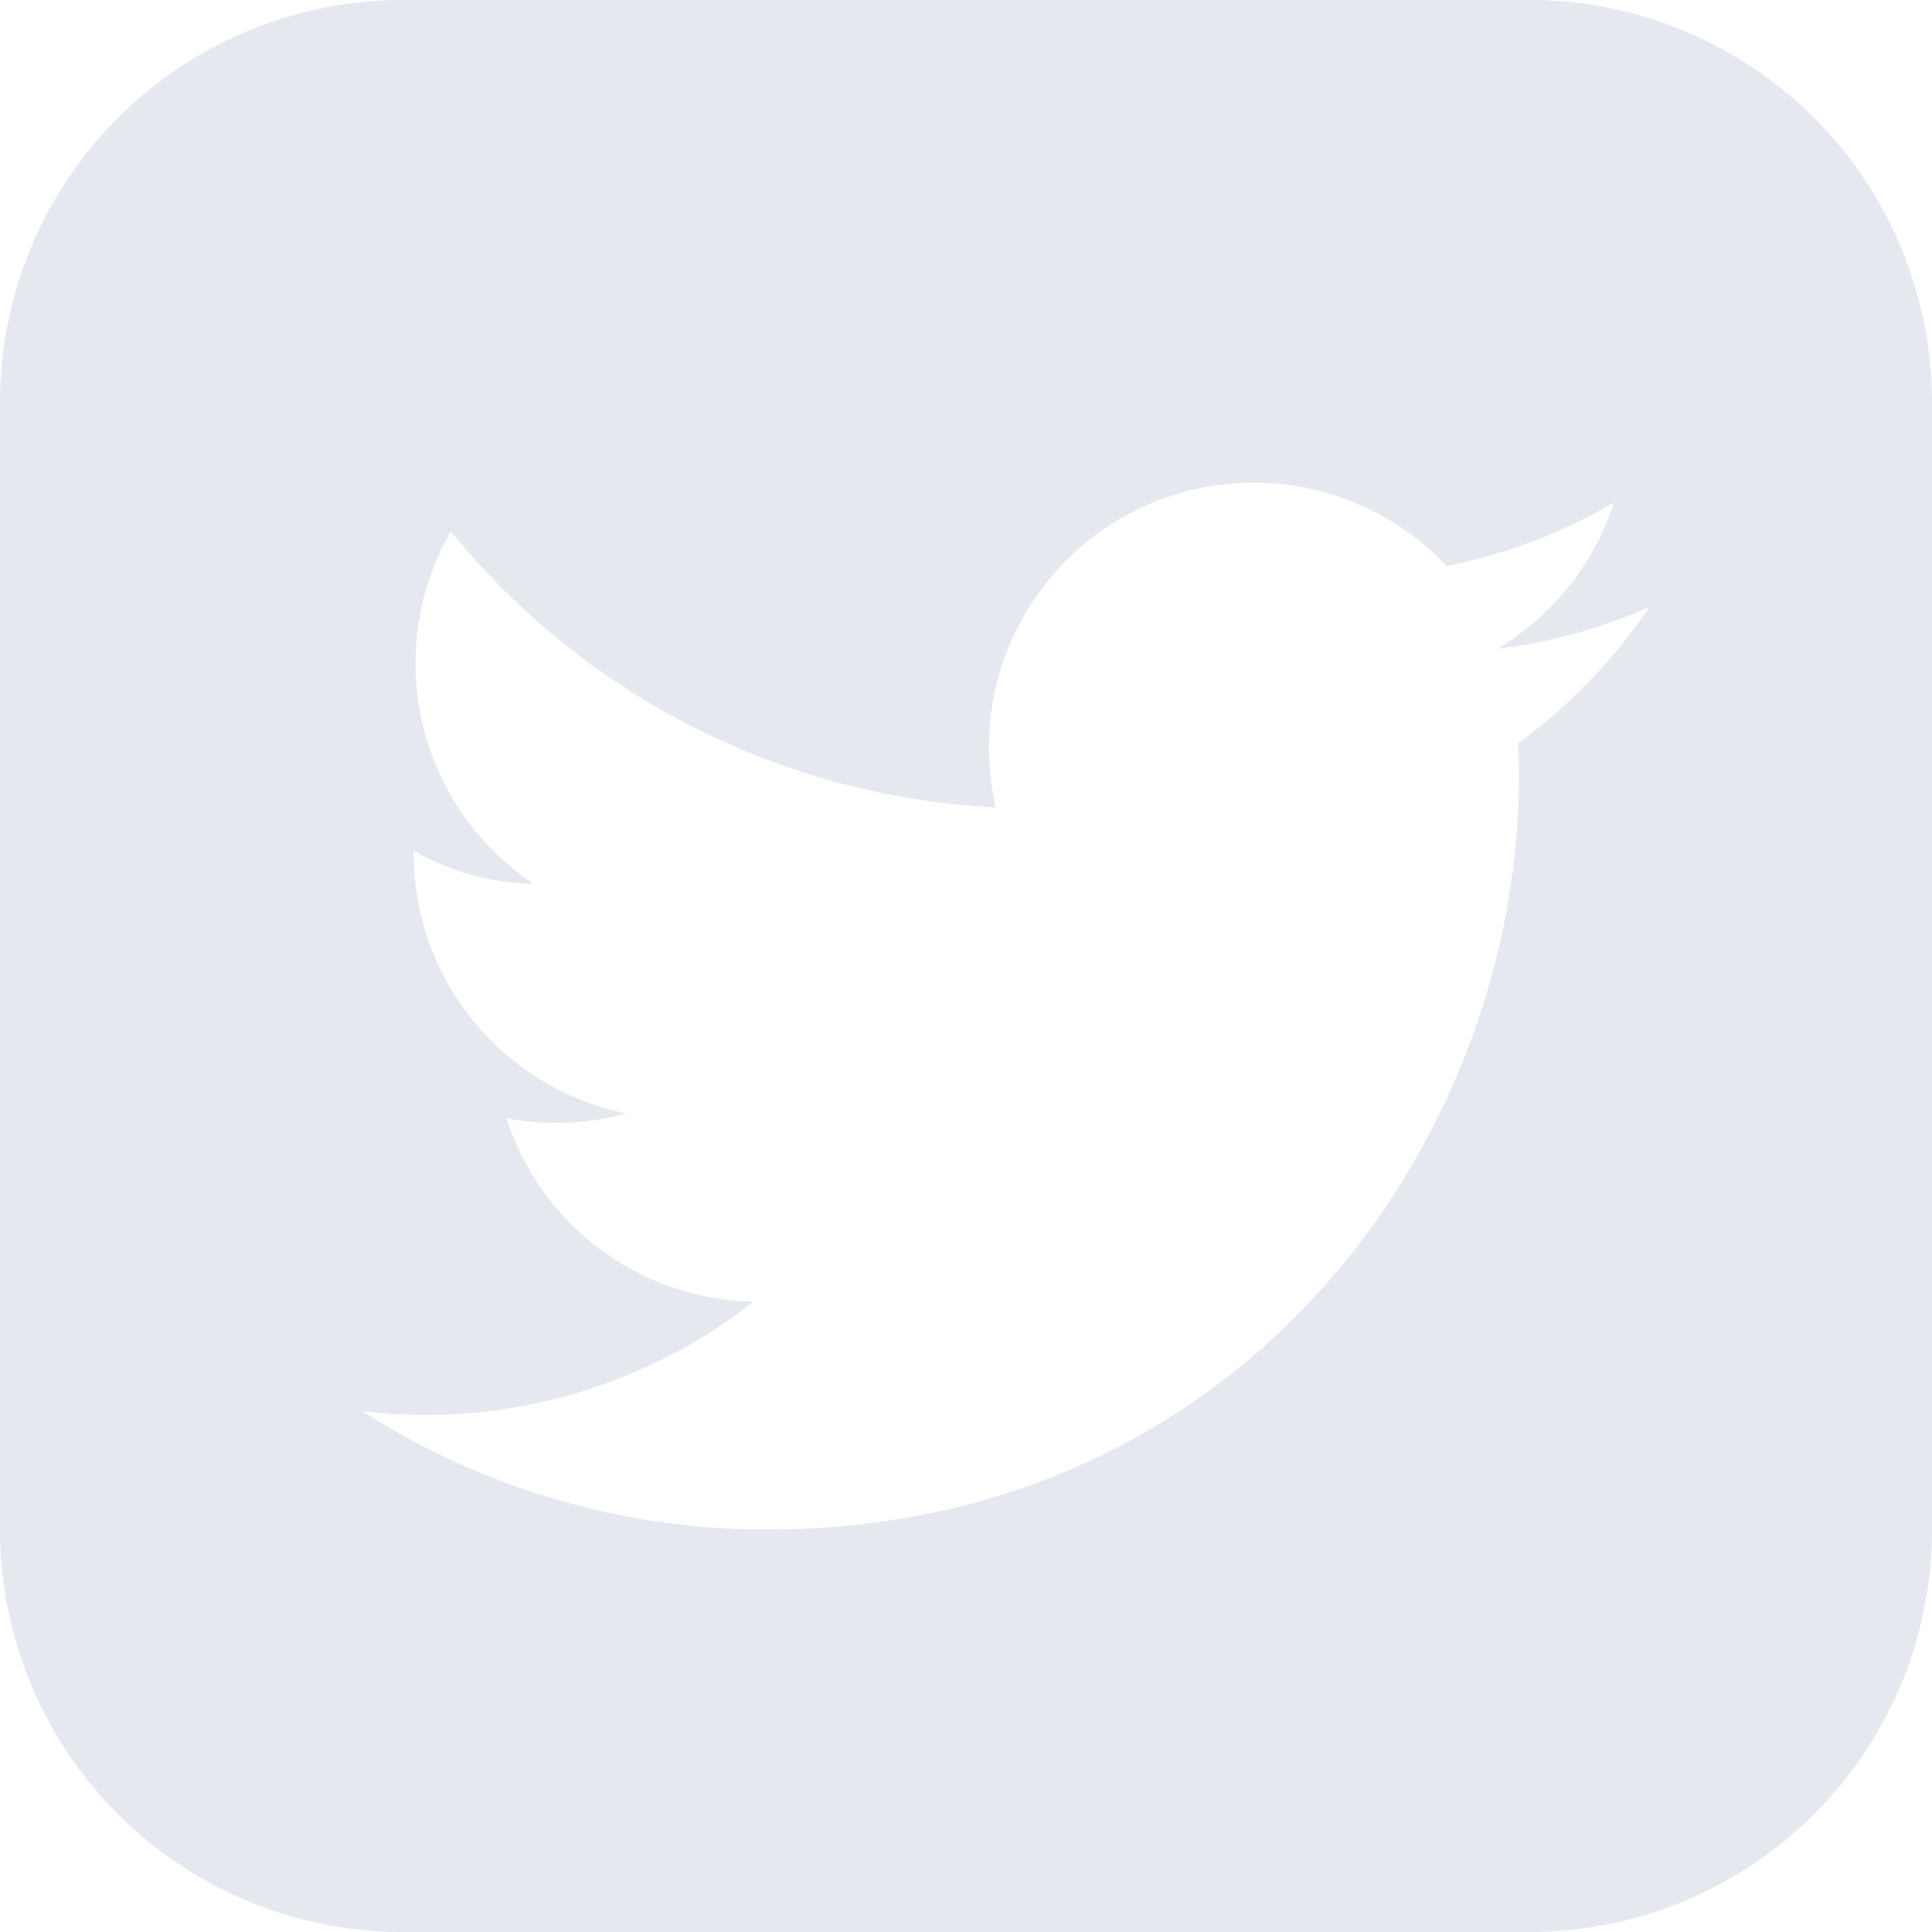 <svg xmlns="http://www.w3.org/2000/svg" width="24" height="24" viewBox="0 0 24 24"><path fill="#D4D9E4" fill-rule="evenodd" d="M19 0H5a5 5 0 0 0-5 5v14a5 5 0 0 0 5 5h14a5 5 0 0 0 5-5V5a5 5 0 0 0-5-5zm-.14 9.24c.21 4.61-3.23 9.76-9.33 9.76a9.29 9.29 0 0 1-5.03-1.47 6.6 6.6 0 0 0 4.86-1.36 3.29 3.29 0 0 1-3.07-2.28c.52.1 1.02.07 1.49-.06a3.29 3.29 0 0 1-2.64-3.26c.44.25.95.4 1.49.41A3.29 3.29 0 0 1 5.6 6.6a9.32 9.32 0 0 0 6.77 3.43 3.29 3.29 0 0 1 5.6-3 6.58 6.58 0 0 0 2.08-.79 3.3 3.3 0 0 1-1.45 1.82c.67-.08 1.3-.26 1.89-.52a6.8 6.8 0 0 1-1.64 1.7z" opacity=".6"/></svg>